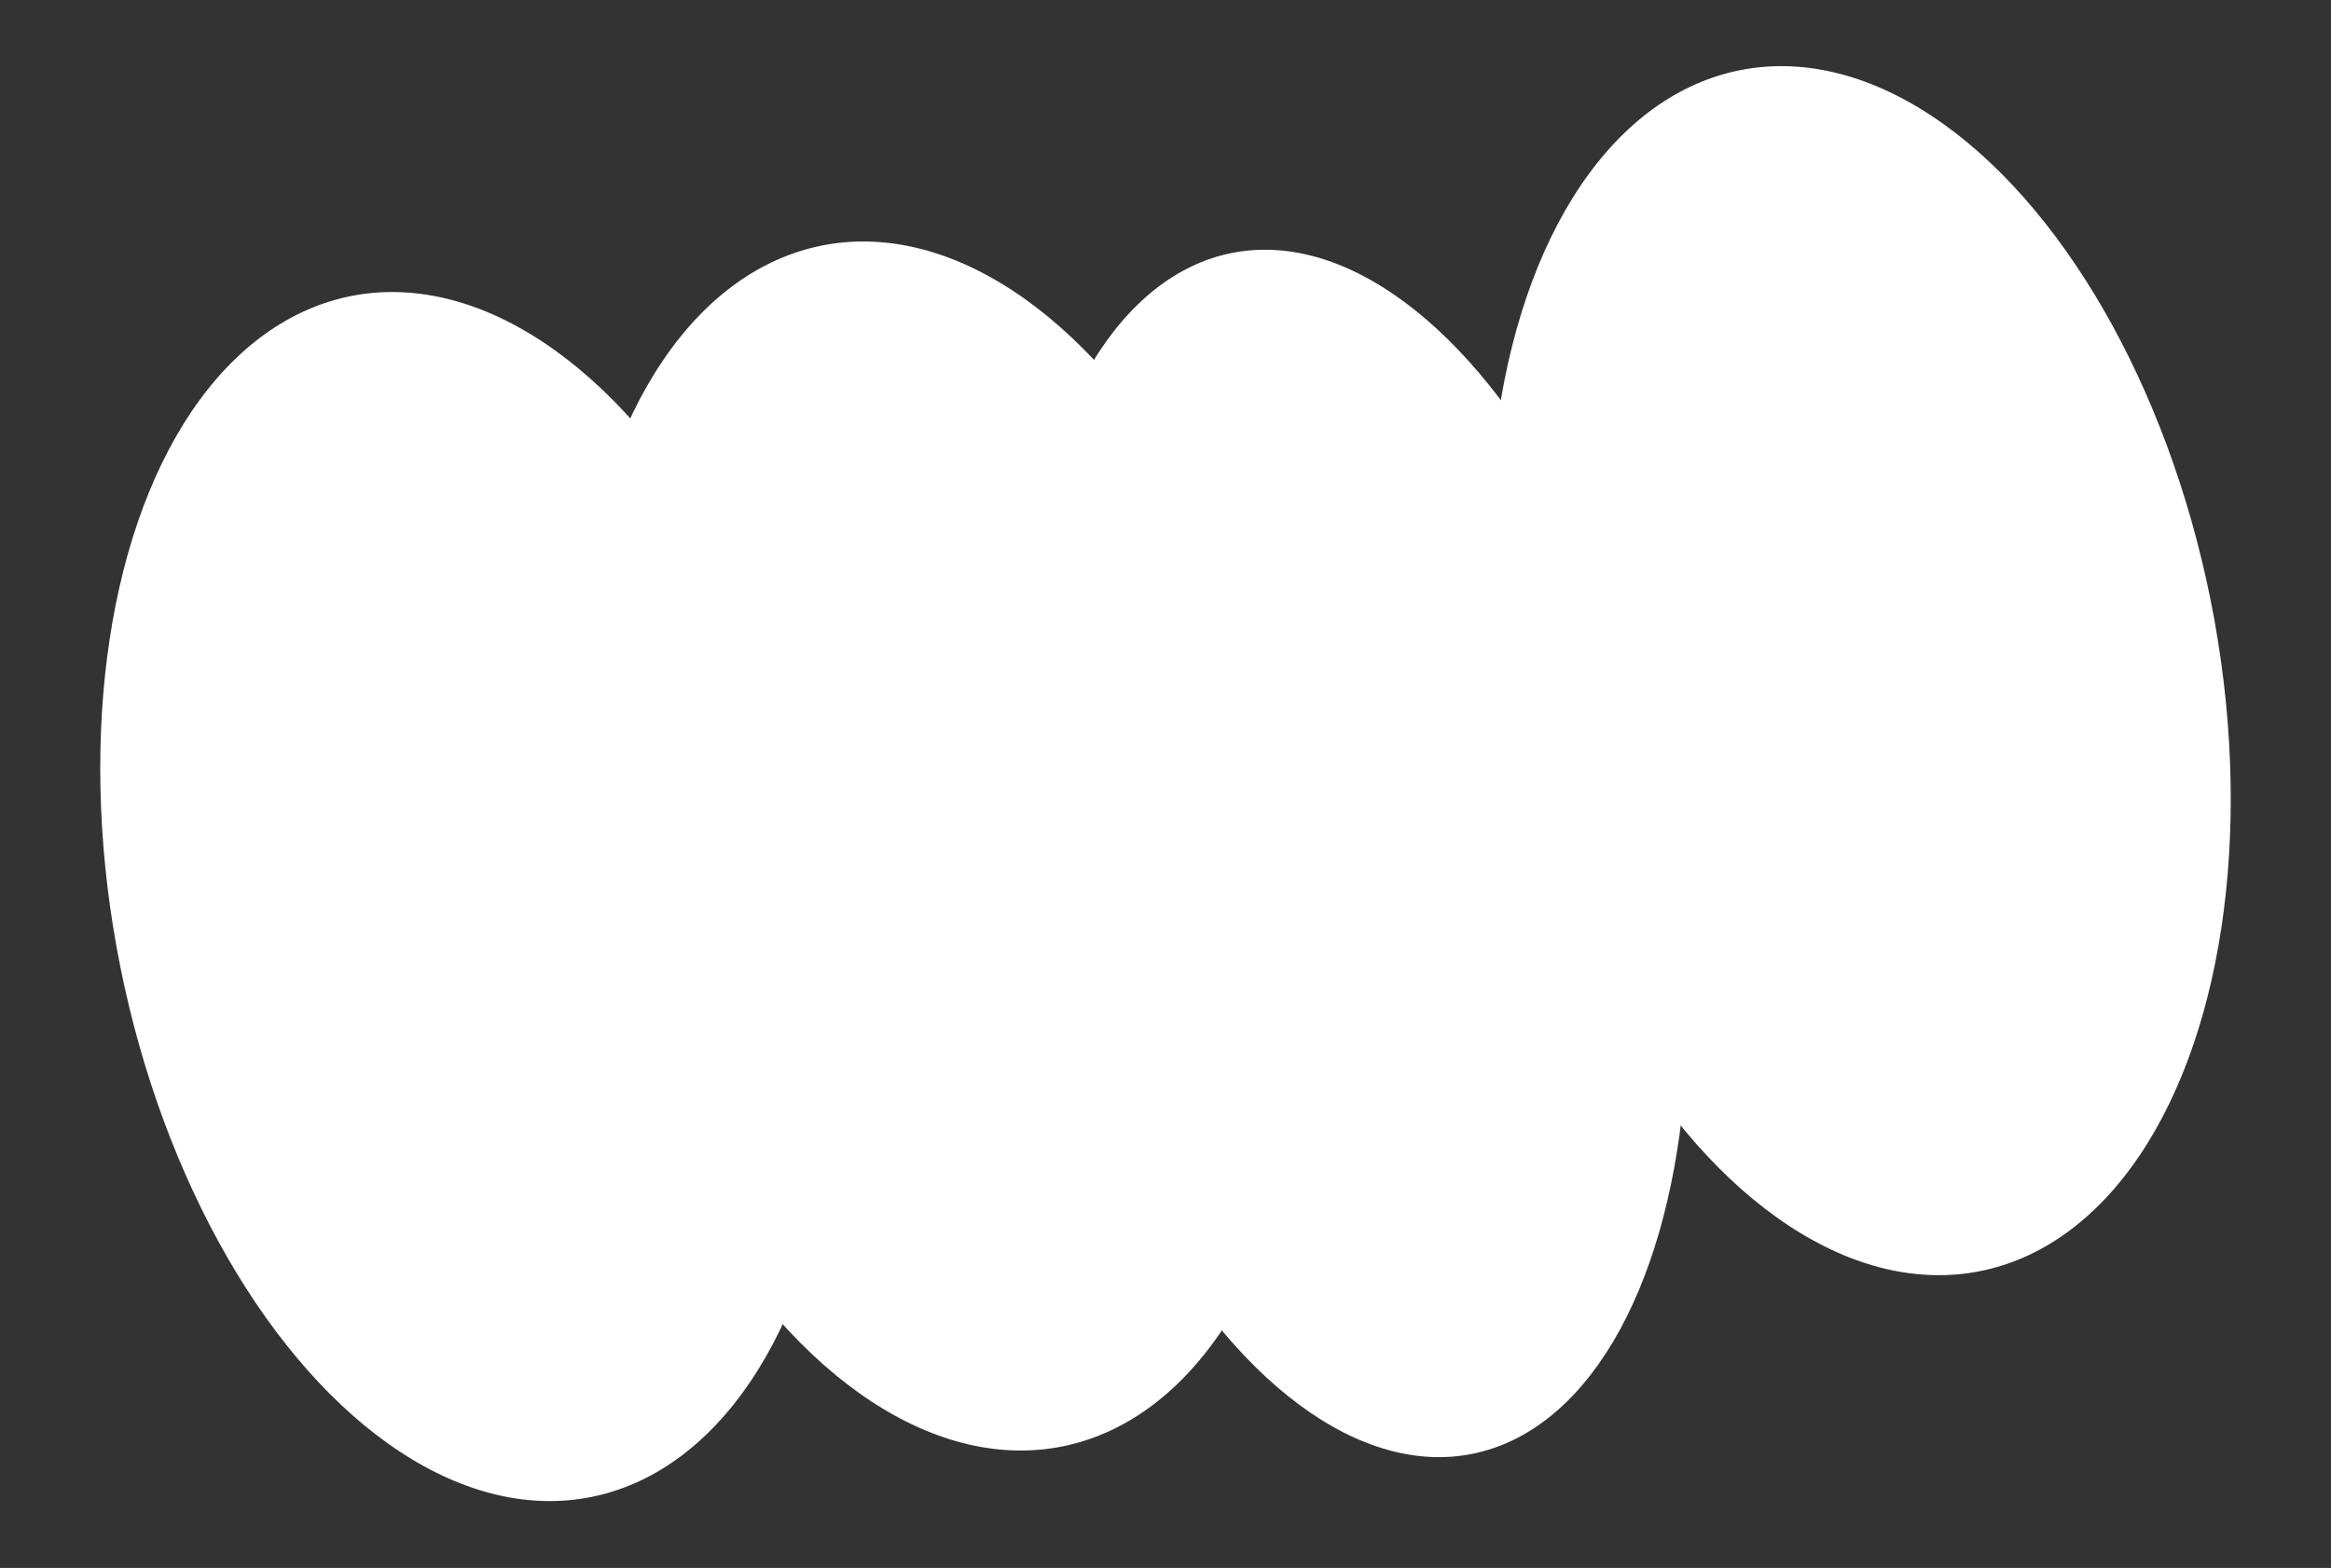 <?xml version="1.0" encoding="UTF-8"?> <svg xmlns="http://www.w3.org/2000/svg" width="981" height="660" viewBox="0 0 981 660" fill="none"><rect x="0" y="0" width="981" height="660" fill="#333333" stroke="none"/><ellipse cx="198.208" cy="377.388" rx="150.503" ry="257.758" transform="rotate(-11.33 198.208 377.388)" fill="white"></ellipse><ellipse cx="396.444" cy="356.111" rx="150.503" ry="257.758" transform="rotate(-11.33 396.444 356.111)" fill="white"></ellipse><ellipse cx="568.959" cy="359.237" rx="134.596" ry="257.758" transform="rotate(-11.33 568.959 359.237)" fill="white"></ellipse><ellipse cx="782.792" cy="282.302" rx="150.503" ry="257.758" transform="rotate(-11.33 782.792 282.302)" fill="white"></ellipse></svg> 